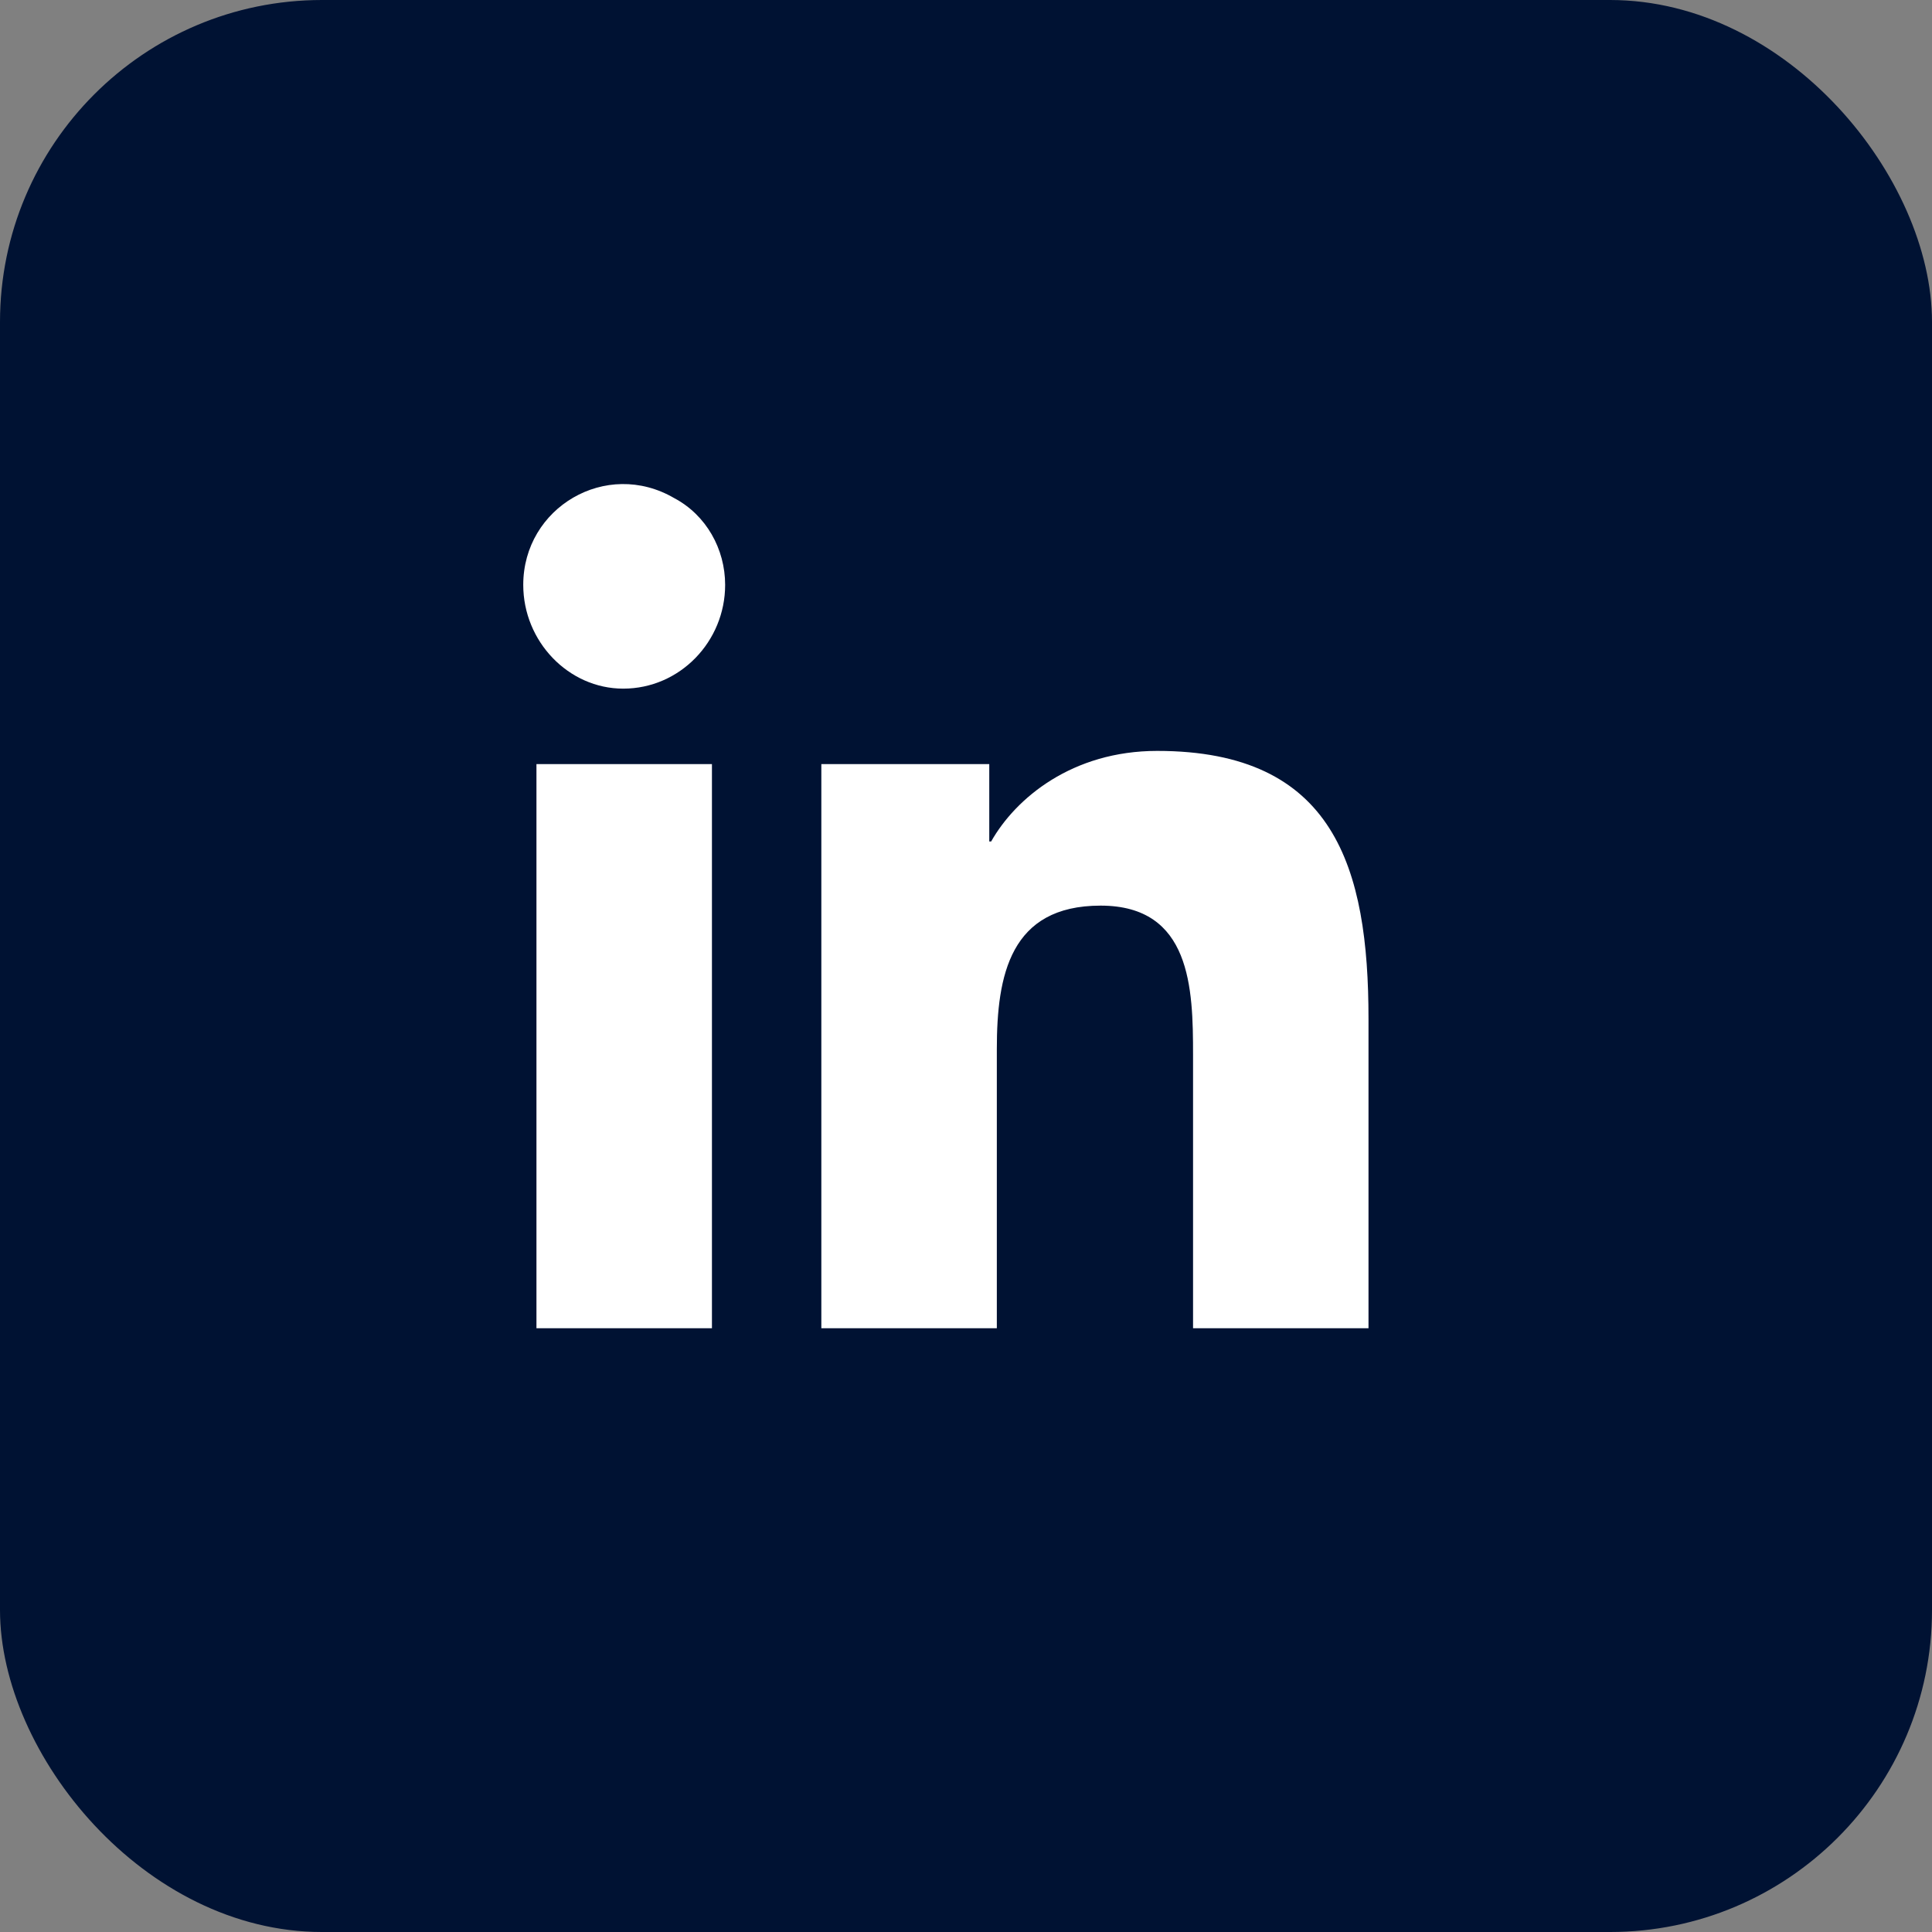 <svg width="48" height="48" viewBox="0 0 48 48" fill="none" xmlns="http://www.w3.org/2000/svg">
<rect x="0" y="0" width="48" height="48" fill="#808080" stroke="none"/>
<rect width="48" height="48" rx="8" fill="#001233"/>
<path d="M17.688 33H13.328V18.984H17.688V33ZM15.484 17.109C14.125 17.109 13 15.938 13 14.531C13 12.609 15.062 11.391 16.75 12.375C17.547 12.797 18.016 13.641 18.016 14.531C18.016 15.938 16.891 17.109 15.484 17.109ZM33.953 33H29.641V26.203C29.641 24.562 29.594 22.5 27.344 22.5C25.094 22.5 24.766 24.234 24.766 26.062V33H20.406V18.984H24.578V20.906H24.625C25.234 19.828 26.641 18.656 28.75 18.656C33.156 18.656 34 21.562 34 25.312V33H33.953Z" fill="white"/>
</svg>
